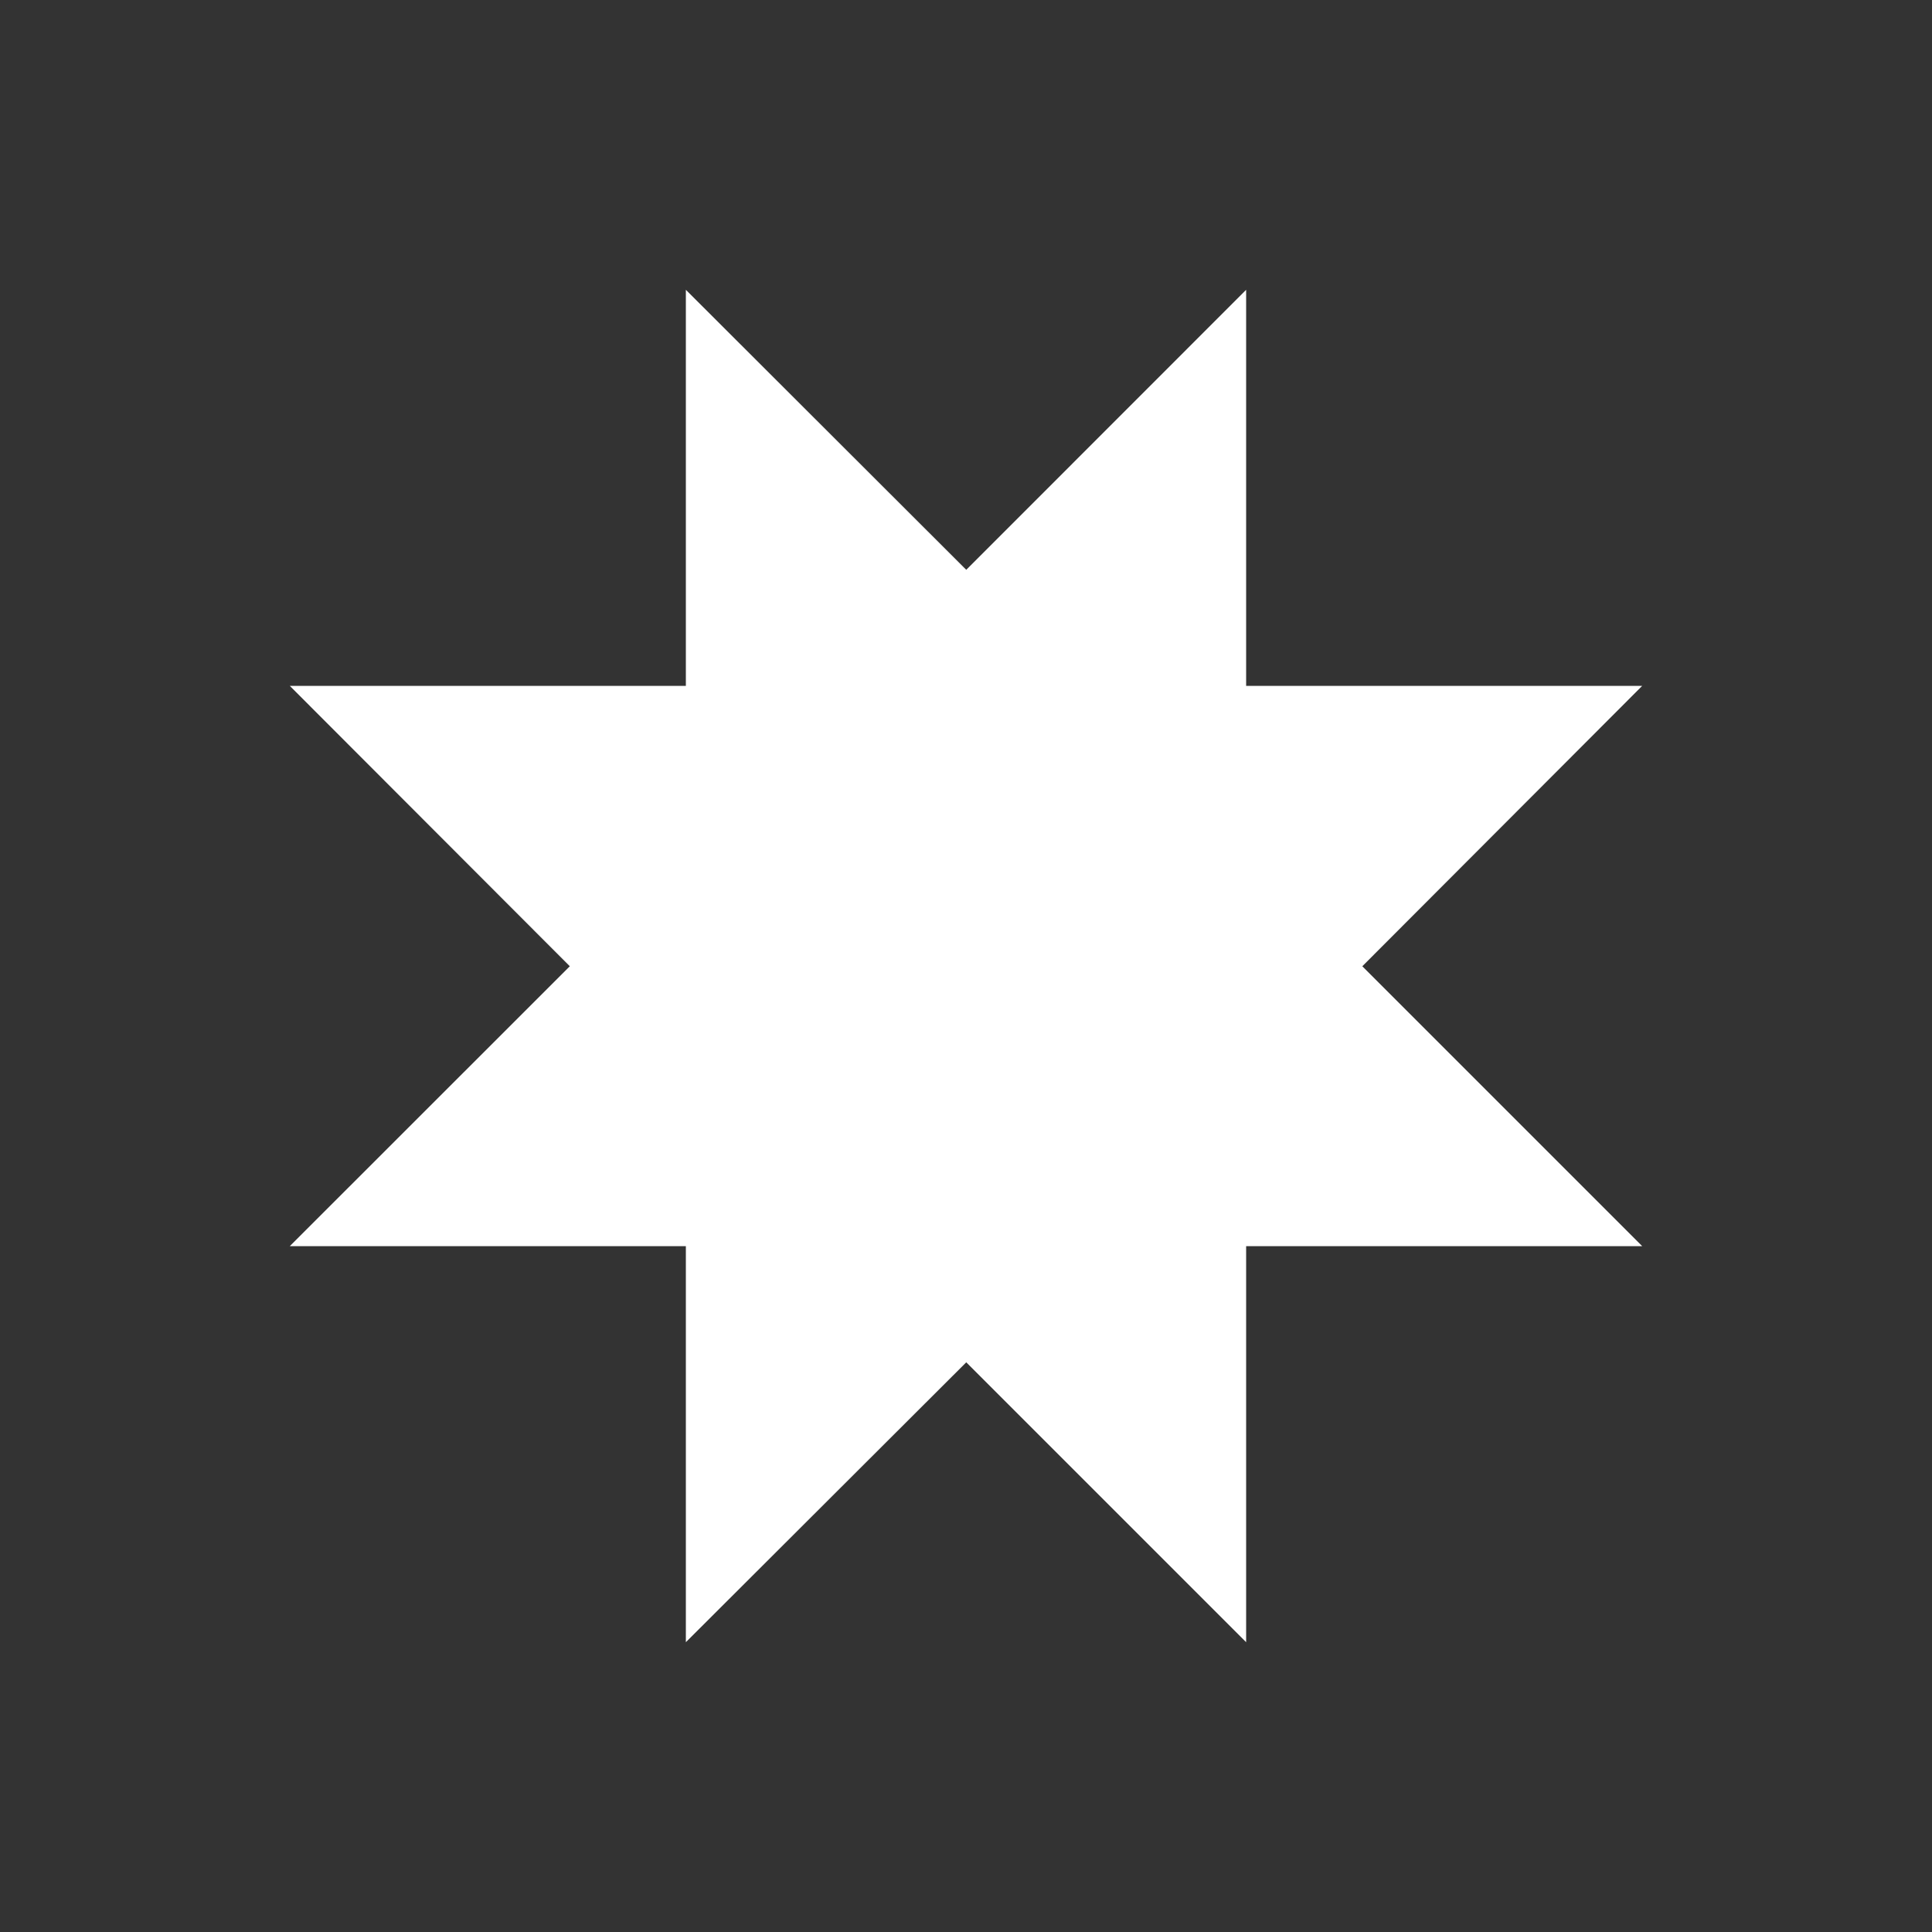 <?xml version="1.0" encoding="UTF-8"?><svg id="Capa_1" xmlns="http://www.w3.org/2000/svg" viewBox="0 0 150 150"><rect x="0" y="0" width="150" height="150" fill="#333333" stroke="none"/><defs><style>.cls-1{fill:#fff;}</style></defs><path class="cls-1" d="M127.5,53.25h-30.75V22.5l-21.73,21.74-21.77-21.74v30.75H22.5l21.74,21.77-21.74,21.73h30.75v30.75l21.77-21.73,21.73,21.73v-30.75h30.75l-21.73-21.73,21.73-21.77Z"/></svg>